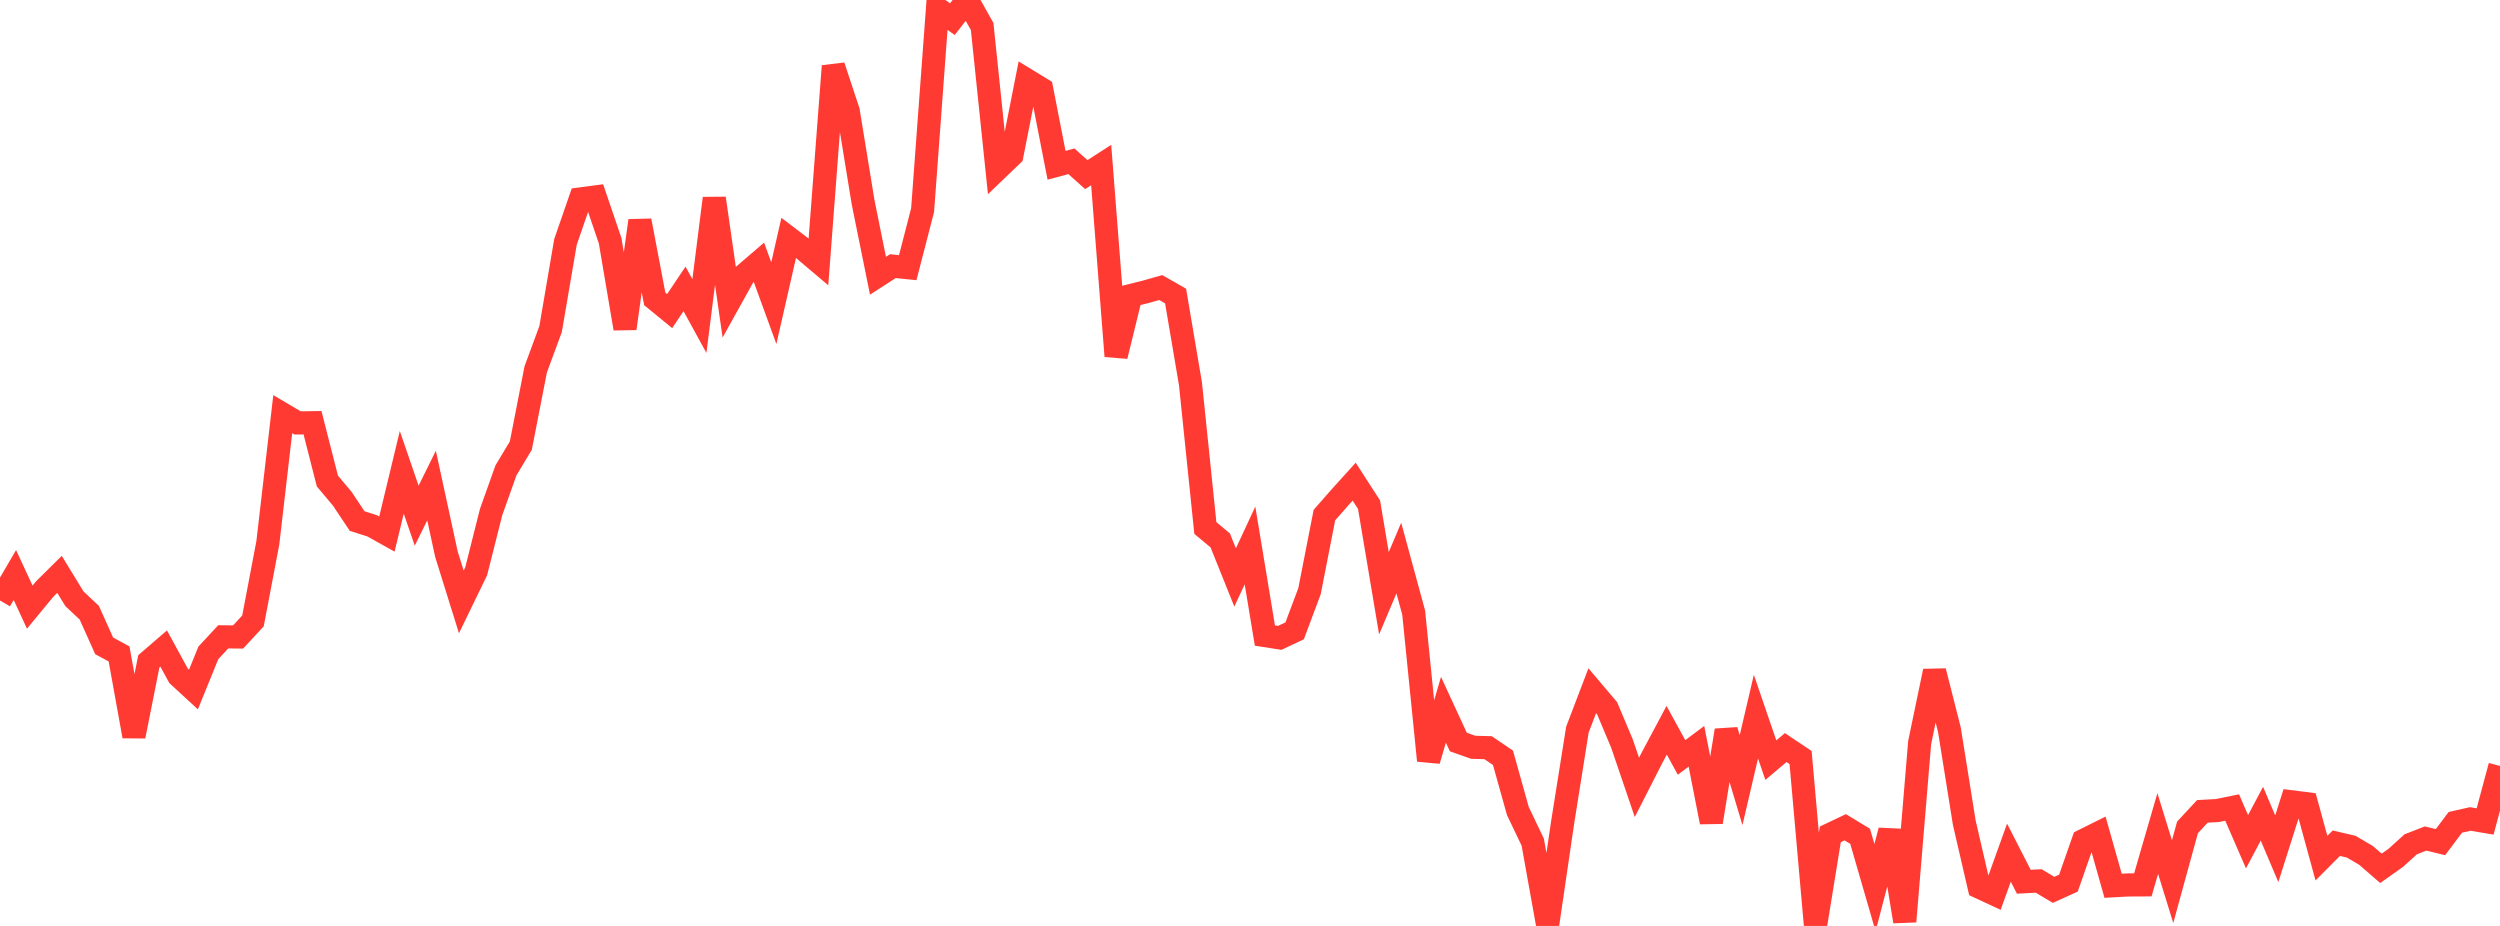 <?xml version="1.0" standalone="no"?>
<!DOCTYPE svg PUBLIC "-//W3C//DTD SVG 1.1//EN" "http://www.w3.org/Graphics/SVG/1.1/DTD/svg11.dtd">

<svg width="135" height="50" viewBox="0 0 135 50" preserveAspectRatio="none" 
  xmlns="http://www.w3.org/2000/svg"
  xmlns:xlink="http://www.w3.org/1999/xlink">


<polyline points="0.0, 32.427 0.804, 31.051 1.607, 32.786 2.411, 31.81 3.214, 31.016 4.018, 32.331 4.821, 33.086 5.625, 34.877 6.429, 35.312 7.232, 39.757 8.036, 35.712 8.839, 35.02 9.643, 36.495 10.446, 37.235 11.25, 35.256 12.054, 34.389 12.857, 34.397 13.661, 33.529 14.464, 29.307 15.268, 22.364 16.071, 22.838 16.875, 22.827 17.679, 25.975 18.482, 26.931 19.286, 28.137 20.089, 28.392 20.893, 28.841 21.696, 25.506 22.5, 27.846 23.304, 26.22 24.107, 29.926 24.911, 32.503 25.714, 30.849 26.518, 27.657 27.321, 25.402 28.125, 24.061 28.929, 19.945 29.732, 17.771 30.536, 13.064 31.339, 10.743 32.143, 10.637 32.946, 12.995 33.75, 17.741 34.554, 11.916 35.357, 16.14 36.161, 16.799 36.964, 15.601 37.768, 17.068 38.571, 10.709 39.375, 16.301 40.179, 14.853 40.982, 14.164 41.786, 16.37 42.589, 12.847 43.393, 13.46 44.196, 14.139 45.0, 3.569 45.804, 5.999 46.607, 10.919 47.411, 14.89 48.214, 14.372 49.018, 14.454 49.821, 11.345 50.625, 0.463 51.429, 1.034 52.232, 0.0 53.036, 1.43 53.839, 9.151 54.643, 8.381 55.446, 4.318 56.25, 4.81 57.054, 8.926 57.857, 8.709 58.661, 9.43 59.464, 8.913 60.268, 19.231 61.071, 15.958 61.875, 15.757 62.679, 15.527 63.482, 15.985 64.286, 20.73 65.089, 28.512 65.893, 29.183 66.696, 31.183 67.5, 29.454 68.304, 34.32 69.107, 34.445 69.911, 34.065 70.714, 31.923 71.518, 27.814 72.321, 26.9 73.125, 26.009 73.929, 27.255 74.732, 32.038 75.536, 30.135 76.339, 33.083 77.143, 41.07 77.946, 38.327 78.75, 40.069 79.554, 40.354 80.357, 40.374 81.161, 40.921 81.964, 43.792 82.768, 45.476 83.571, 49.944 84.375, 44.458 85.179, 39.402 85.982, 37.299 86.786, 38.248 87.589, 40.157 88.393, 42.519 89.196, 40.943 90.0, 39.435 90.804, 40.902 91.607, 40.299 92.411, 44.394 93.214, 39.441 94.018, 42.128 94.821, 38.699 95.625, 41.048 96.429, 40.369 97.232, 40.907 98.036, 50.0 98.839, 45.054 99.643, 44.672 100.446, 45.16 101.25, 47.934 102.054, 44.849 102.857, 49.76 103.661, 40.101 104.464, 36.243 105.268, 39.407 106.071, 44.425 106.875, 47.903 107.679, 48.277 108.482, 46.044 109.286, 47.614 110.089, 47.571 110.893, 48.052 111.696, 47.688 112.5, 45.39 113.304, 44.99 114.107, 47.831 114.911, 47.787 115.714, 47.783 116.518, 45.01 117.321, 47.61 118.125, 44.679 118.929, 43.814 119.732, 43.77 120.536, 43.606 121.339, 45.455 122.143, 43.94 122.946, 45.833 123.75, 43.299 124.554, 43.401 125.357, 46.34 126.161, 45.533 126.964, 45.72 127.768, 46.193 128.571, 46.89 129.375, 46.32 130.179, 45.593 130.982, 45.28 131.786, 45.476 132.589, 44.406 133.393, 44.224 134.196, 44.359 135.0, 41.362" fill="none" stroke="#ff3a33" stroke-width="1.25"/>

</svg>